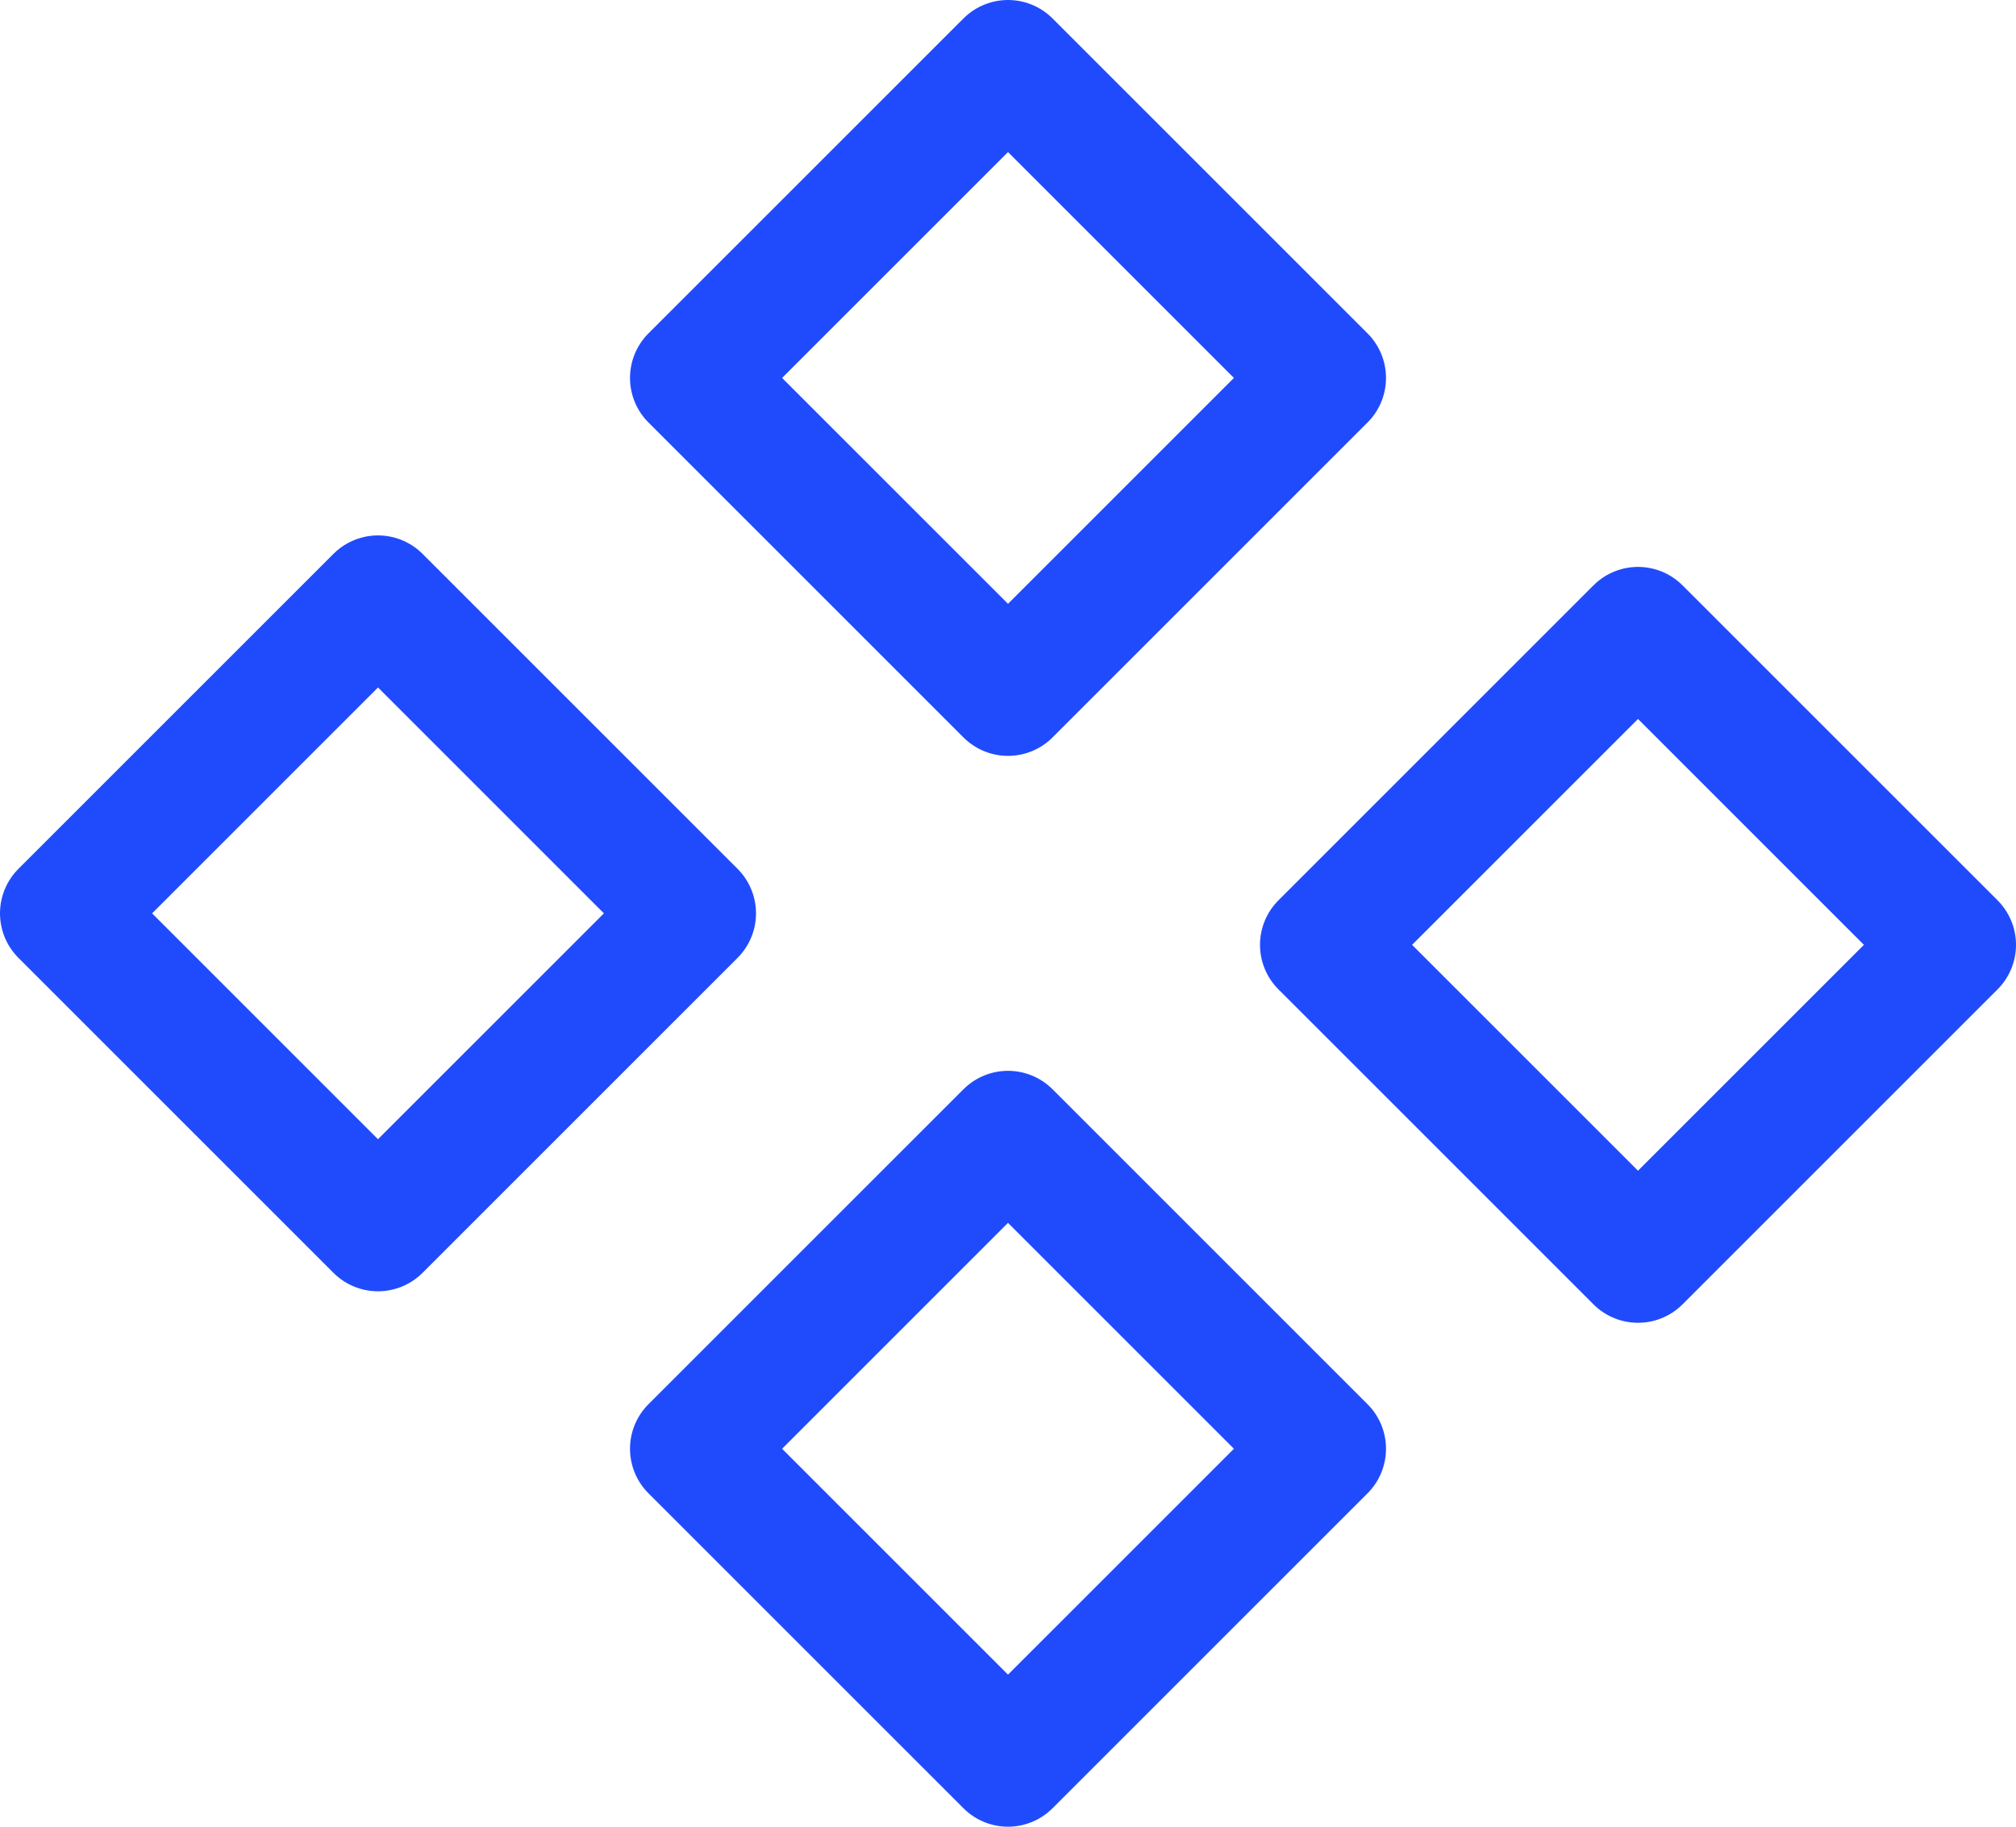 <?xml version="1.0" encoding="UTF-8"?>
<svg width="64px" height="58px" viewBox="0 0 64 58" version="1.1" xmlns="http://www.w3.org/2000/svg" xmlns:xlink="http://www.w3.org/1999/xlink">
    <title>编组</title>
    <g id="页面-1" stroke="none" stroke-width="1" fill="none" fill-rule="evenodd" stroke-linecap="round" stroke-linejoin="round">
        <g id="智能键盘pc" transform="translate(-238, -3019)" stroke="#204BFD" stroke-width="4">
            <g id="编组" transform="translate(240, 3021)">
                <polygon id="路径" points="20 10 30 0 40 10 30 20"></polygon>
                <polygon id="路径" points="40 28 50 18 60 28 50 38"></polygon>
                <polygon id="路径" points="20 44 30 34 40 44 30 54"></polygon>
                <polygon id="路径" points="0 27 10 17 20 27 10 37"></polygon>
            </g>
        </g>
    </g>
</svg>